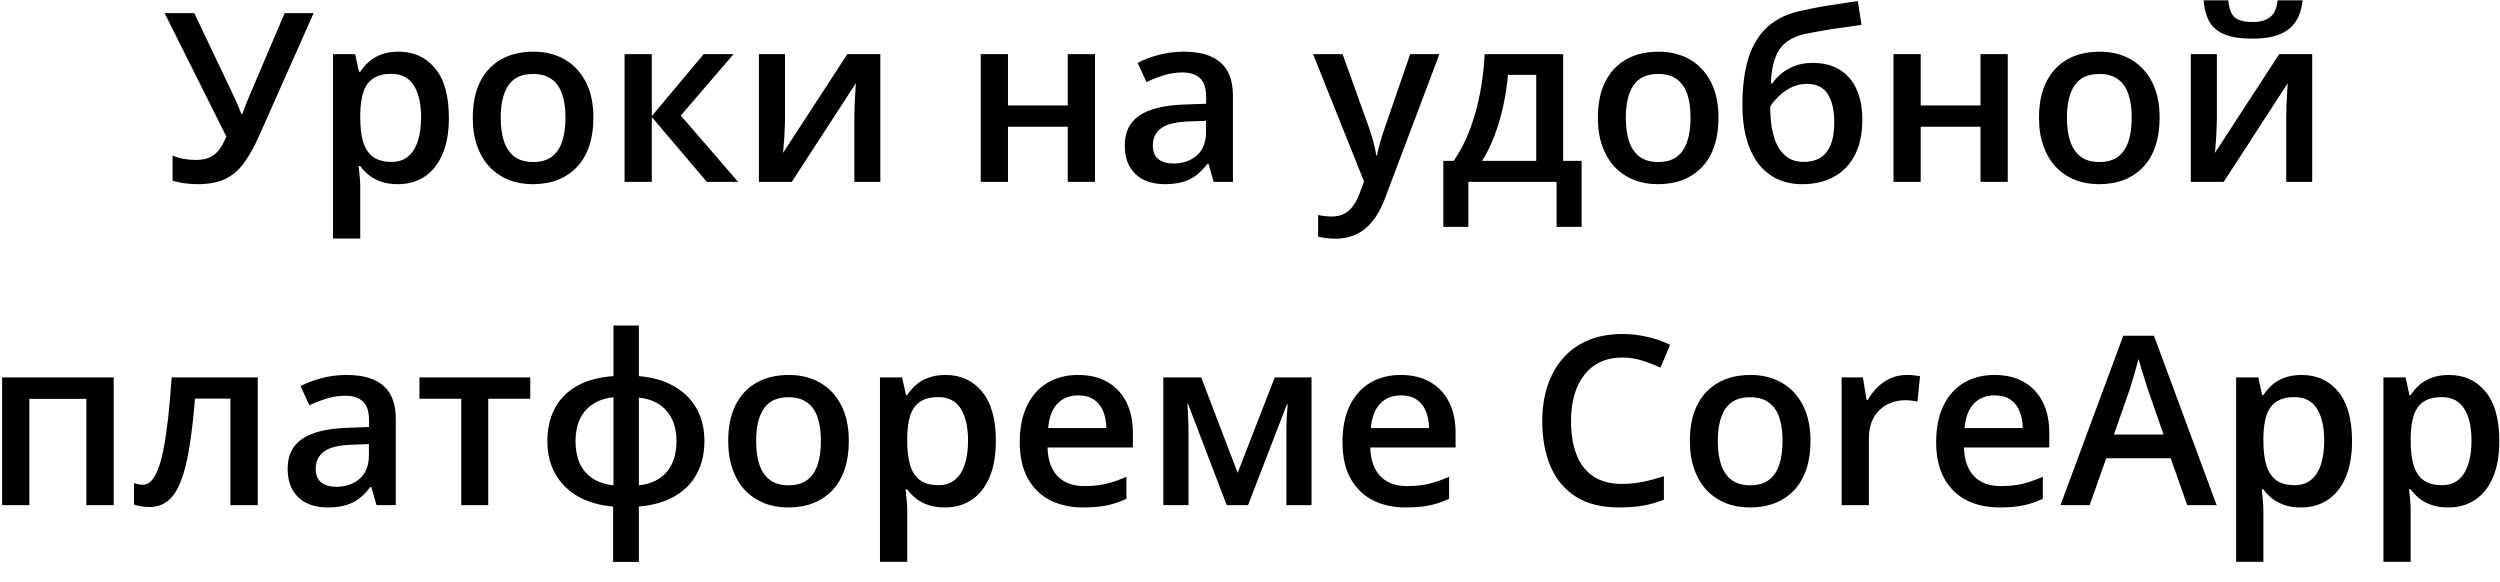 <?xml version="1.0" encoding="UTF-8"?> <svg xmlns="http://www.w3.org/2000/svg" width="116" height="27" viewBox="0 0 116 27" fill="none"><path d="M14.552 0.609L12.062 6.216C11.844 6.716 11.616 7.139 11.376 7.486C11.141 7.832 10.85 8.096 10.503 8.278C10.157 8.457 9.709 8.546 9.159 8.546C8.959 8.546 8.759 8.532 8.559 8.503C8.359 8.475 8.176 8.435 8.008 8.385V7.218C8.168 7.286 8.342 7.338 8.527 7.373C8.716 7.405 8.904 7.421 9.09 7.421C9.35 7.421 9.566 7.38 9.738 7.298C9.912 7.216 10.059 7.095 10.177 6.934C10.298 6.77 10.407 6.57 10.503 6.334L7.638 0.609H9.015L10.862 4.492C10.891 4.553 10.926 4.631 10.969 4.728C11.012 4.82 11.053 4.917 11.092 5.017C11.135 5.113 11.171 5.203 11.2 5.285H11.248C11.273 5.213 11.303 5.129 11.339 5.033C11.378 4.933 11.417 4.831 11.457 4.728C11.499 4.624 11.537 4.533 11.569 4.455L13.208 0.609H14.552ZM18.494 2.398C19.197 2.398 19.761 2.655 20.186 3.169C20.614 3.683 20.829 4.447 20.829 5.461C20.829 6.133 20.729 6.698 20.529 7.159C20.332 7.616 20.056 7.962 19.699 8.198C19.345 8.43 18.933 8.546 18.462 8.546C18.162 8.546 17.901 8.507 17.68 8.428C17.458 8.35 17.269 8.248 17.112 8.123C16.955 7.994 16.823 7.855 16.716 7.705H16.641C16.659 7.848 16.675 8.007 16.689 8.182C16.707 8.353 16.716 8.51 16.716 8.653V11.069H15.452V2.511H16.48L16.657 3.33H16.716C16.826 3.162 16.96 3.007 17.117 2.864C17.278 2.721 17.471 2.609 17.696 2.527C17.924 2.441 18.19 2.398 18.494 2.398ZM18.156 3.426C17.81 3.426 17.532 3.496 17.321 3.635C17.114 3.771 16.962 3.976 16.866 4.251C16.773 4.526 16.723 4.87 16.716 5.285V5.461C16.716 5.901 16.76 6.274 16.849 6.581C16.942 6.884 17.094 7.116 17.305 7.277C17.519 7.434 17.808 7.512 18.172 7.512C18.479 7.512 18.733 7.429 18.933 7.261C19.136 7.093 19.288 6.854 19.388 6.543C19.488 6.233 19.538 5.867 19.538 5.445C19.538 4.806 19.424 4.31 19.195 3.956C18.97 3.603 18.624 3.426 18.156 3.426ZM27.534 5.461C27.534 5.954 27.469 6.391 27.341 6.773C27.212 7.155 27.025 7.479 26.779 7.743C26.532 8.003 26.236 8.203 25.89 8.343C25.543 8.478 25.152 8.546 24.717 8.546C24.31 8.546 23.936 8.478 23.597 8.343C23.258 8.203 22.964 8.003 22.714 7.743C22.467 7.479 22.276 7.155 22.141 6.773C22.005 6.391 21.937 5.954 21.937 5.461C21.937 4.808 22.05 4.255 22.275 3.801C22.503 3.344 22.828 2.996 23.249 2.757C23.671 2.518 24.172 2.398 24.754 2.398C25.3 2.398 25.782 2.518 26.2 2.757C26.618 2.996 26.945 3.344 27.18 3.801C27.416 4.258 27.534 4.812 27.534 5.461ZM23.233 5.461C23.233 5.893 23.285 6.263 23.389 6.57C23.496 6.877 23.66 7.113 23.881 7.277C24.103 7.438 24.388 7.518 24.738 7.518C25.088 7.518 25.374 7.438 25.595 7.277C25.816 7.113 25.979 6.877 26.082 6.57C26.186 6.263 26.238 5.893 26.238 5.461C26.238 5.029 26.186 4.663 26.082 4.363C25.979 4.06 25.816 3.83 25.595 3.673C25.374 3.512 25.086 3.432 24.733 3.432C24.212 3.432 23.831 3.607 23.592 3.956C23.353 4.306 23.233 4.808 23.233 5.461ZM32.653 2.511H34.04L31.588 5.36L34.249 8.439H32.798L30.243 5.429V8.439H28.98V2.511H30.243V5.386L32.653 2.511ZM36.424 2.511V5.536C36.424 5.633 36.42 5.756 36.413 5.906C36.409 6.052 36.402 6.206 36.392 6.366C36.381 6.524 36.37 6.668 36.359 6.8C36.349 6.932 36.34 7.03 36.333 7.095L39.316 2.511H40.847V8.439H39.642V5.445C39.642 5.288 39.646 5.106 39.653 4.899C39.664 4.692 39.674 4.492 39.685 4.299C39.699 4.106 39.708 3.96 39.712 3.86L36.74 8.439H35.213V2.511H36.424ZM46.77 2.511V4.894H49.544V2.511H50.808V8.439H49.544V5.879H46.77V8.439H45.506V2.511H46.77ZM54.932 2.398C55.682 2.398 56.248 2.564 56.63 2.896C57.015 3.228 57.208 3.746 57.208 4.449V8.439H56.314L56.073 7.598H56.03C55.862 7.812 55.689 7.989 55.51 8.128C55.332 8.268 55.125 8.371 54.889 8.439C54.657 8.51 54.373 8.546 54.038 8.546C53.684 8.546 53.368 8.482 53.09 8.353C52.811 8.221 52.592 8.021 52.431 7.753C52.27 7.486 52.19 7.147 52.19 6.736C52.19 6.125 52.417 5.667 52.87 5.36C53.327 5.053 54.016 4.883 54.937 4.851L55.965 4.813V4.503C55.965 4.092 55.869 3.799 55.676 3.624C55.487 3.45 55.219 3.362 54.873 3.362C54.577 3.362 54.289 3.405 54.011 3.491C53.732 3.576 53.461 3.682 53.197 3.807L52.79 2.918C53.079 2.764 53.407 2.639 53.775 2.543C54.147 2.446 54.532 2.398 54.932 2.398ZM55.96 5.606L55.194 5.633C54.566 5.654 54.125 5.761 53.871 5.954C53.618 6.147 53.491 6.411 53.491 6.747C53.491 7.039 53.579 7.254 53.754 7.389C53.929 7.521 54.159 7.587 54.445 7.587C54.88 7.587 55.241 7.464 55.526 7.218C55.816 6.968 55.96 6.602 55.96 6.12V5.606ZM60.925 2.511H62.296L63.511 5.895C63.565 6.049 63.613 6.2 63.656 6.35C63.702 6.497 63.742 6.641 63.774 6.784C63.809 6.927 63.838 7.07 63.859 7.213H63.892C63.927 7.027 63.977 6.82 64.041 6.591C64.109 6.359 64.184 6.127 64.266 5.895L65.434 2.511H66.789L64.245 9.253C64.099 9.639 63.918 9.967 63.704 10.238C63.493 10.513 63.243 10.72 62.954 10.86C62.665 11.002 62.335 11.074 61.964 11.074C61.785 11.074 61.63 11.063 61.498 11.042C61.366 11.024 61.253 11.004 61.16 10.983V9.976C61.235 9.994 61.33 10.01 61.444 10.024C61.558 10.038 61.676 10.046 61.798 10.046C62.023 10.046 62.217 10.001 62.381 9.912C62.545 9.822 62.685 9.696 62.799 9.531C62.913 9.371 63.008 9.187 63.083 8.98L63.292 8.423L60.925 2.511ZM72.53 2.511V7.464H73.387V10.528H72.225V8.439H68.133V10.528H66.971V7.464H67.453C67.753 7.029 68.003 6.543 68.203 6.008C68.406 5.472 68.563 4.908 68.674 4.315C68.788 3.719 68.86 3.117 68.888 2.511H72.53ZM71.282 3.474H69.97C69.927 3.956 69.854 4.437 69.75 4.915C69.647 5.39 69.513 5.845 69.349 6.281C69.188 6.713 68.995 7.107 68.77 7.464H71.282V3.474ZM79.738 5.461C79.738 5.954 79.674 6.391 79.545 6.773C79.417 7.155 79.23 7.479 78.983 7.743C78.737 8.003 78.44 8.203 78.094 8.343C77.748 8.478 77.357 8.546 76.921 8.546C76.514 8.546 76.141 8.478 75.802 8.343C75.463 8.203 75.168 8.003 74.918 7.743C74.672 7.479 74.481 7.155 74.345 6.773C74.21 6.391 74.142 5.954 74.142 5.461C74.142 4.808 74.254 4.255 74.479 3.801C74.708 3.344 75.033 2.996 75.454 2.757C75.875 2.518 76.377 2.398 76.959 2.398C77.505 2.398 77.987 2.518 78.405 2.757C78.822 2.996 79.149 3.344 79.385 3.801C79.62 4.258 79.738 4.812 79.738 5.461ZM75.438 5.461C75.438 5.893 75.49 6.263 75.593 6.57C75.7 6.877 75.865 7.113 76.086 7.277C76.307 7.438 76.593 7.518 76.943 7.518C77.293 7.518 77.578 7.438 77.8 7.277C78.021 7.113 78.183 6.877 78.287 6.57C78.39 6.263 78.442 5.893 78.442 5.461C78.442 5.029 78.39 4.663 78.287 4.363C78.183 4.06 78.021 3.83 77.8 3.673C77.578 3.512 77.291 3.432 76.937 3.432C76.416 3.432 76.036 3.607 75.797 3.956C75.557 4.306 75.438 4.808 75.438 5.461ZM80.847 4.883C80.847 4.023 80.941 3.291 81.131 2.687C81.32 2.084 81.618 1.6 82.025 1.236C82.432 0.872 82.96 0.624 83.61 0.492C84.031 0.395 84.46 0.313 84.895 0.245C85.331 0.177 85.767 0.111 86.202 0.047L86.374 1.156C86.17 1.181 85.952 1.211 85.72 1.247C85.488 1.279 85.254 1.313 85.019 1.348C84.787 1.384 84.563 1.422 84.349 1.461C84.139 1.497 83.949 1.532 83.782 1.568C83.446 1.639 83.162 1.757 82.93 1.921C82.701 2.082 82.523 2.318 82.394 2.628C82.266 2.939 82.189 3.353 82.164 3.871H82.234C82.33 3.724 82.464 3.578 82.635 3.432C82.807 3.285 83.014 3.164 83.257 3.067C83.503 2.968 83.783 2.918 84.097 2.918C84.59 2.918 85.008 3.021 85.351 3.228C85.697 3.435 85.959 3.735 86.138 4.128C86.32 4.521 86.411 4.994 86.411 5.547C86.411 6.208 86.293 6.761 86.058 7.207C85.826 7.65 85.501 7.984 85.083 8.209C84.665 8.434 84.178 8.546 83.621 8.546C83.192 8.546 82.807 8.466 82.464 8.305C82.125 8.144 81.834 7.909 81.591 7.598C81.352 7.284 81.168 6.9 81.04 6.447C80.911 5.99 80.847 5.468 80.847 4.883ZM83.707 7.512C83.992 7.512 84.239 7.452 84.446 7.33C84.656 7.209 84.819 7.013 84.933 6.741C85.051 6.47 85.11 6.111 85.11 5.665C85.11 5.115 85.01 4.683 84.81 4.369C84.613 4.051 84.288 3.892 83.835 3.892C83.557 3.892 83.301 3.955 83.069 4.08C82.837 4.205 82.641 4.351 82.48 4.519C82.32 4.683 82.205 4.828 82.137 4.953C82.137 5.277 82.161 5.592 82.207 5.895C82.257 6.199 82.339 6.474 82.453 6.72C82.571 6.963 82.732 7.155 82.935 7.298C83.139 7.441 83.396 7.512 83.707 7.512ZM89.121 2.511V4.894H91.895V2.511H93.159V8.439H91.895V5.879H89.121V8.439H87.857V2.511H89.121ZM100.207 5.461C100.207 5.954 100.142 6.391 100.014 6.773C99.885 7.155 99.698 7.479 99.451 7.743C99.205 8.003 98.909 8.203 98.562 8.343C98.216 8.478 97.825 8.546 97.39 8.546C96.983 8.546 96.61 8.478 96.27 8.343C95.931 8.203 95.637 8.003 95.387 7.743C95.14 7.479 94.949 7.155 94.814 6.773C94.678 6.391 94.61 5.954 94.61 5.461C94.61 4.808 94.723 4.255 94.948 3.801C95.176 3.344 95.501 2.996 95.922 2.757C96.344 2.518 96.845 2.398 97.427 2.398C97.973 2.398 98.455 2.518 98.873 2.757C99.291 2.996 99.618 3.344 99.853 3.801C100.089 4.258 100.207 4.812 100.207 5.461ZM95.906 5.461C95.906 5.893 95.958 6.263 96.061 6.57C96.169 6.877 96.333 7.113 96.554 7.277C96.776 7.438 97.061 7.518 97.411 7.518C97.761 7.518 98.047 7.438 98.268 7.277C98.489 7.113 98.652 6.877 98.755 6.57C98.859 6.263 98.911 5.893 98.911 5.461C98.911 5.029 98.859 4.663 98.755 4.363C98.652 4.06 98.489 3.83 98.268 3.673C98.047 3.512 97.759 3.432 97.406 3.432C96.885 3.432 96.504 3.607 96.265 3.956C96.026 4.306 95.906 4.808 95.906 5.461ZM102.863 2.511V5.536C102.863 5.633 102.859 5.756 102.852 5.906C102.849 6.052 102.841 6.206 102.831 6.366C102.82 6.524 102.809 6.668 102.799 6.8C102.788 6.932 102.779 7.03 102.772 7.095L105.755 2.511H107.286V8.439H106.082V5.445C106.082 5.288 106.085 5.106 106.092 4.899C106.103 4.692 106.114 4.492 106.124 4.299C106.139 4.106 106.148 3.96 106.151 3.86L103.179 8.439H101.653V2.511H102.863ZM106.842 0.015C106.806 0.383 106.706 0.7 106.542 0.968C106.381 1.232 106.137 1.436 105.808 1.579C105.48 1.721 105.048 1.793 104.512 1.793C103.959 1.793 103.522 1.725 103.2 1.589C102.879 1.45 102.647 1.248 102.504 0.984C102.361 0.716 102.276 0.393 102.247 0.015H103.393C103.429 0.411 103.532 0.679 103.704 0.818C103.875 0.954 104.152 1.022 104.534 1.022C104.862 1.022 105.125 0.949 105.321 0.802C105.521 0.656 105.641 0.393 105.68 0.015H106.842ZM5.276 17.511V23.439H4.007V18.507H1.362V23.439H0.098V17.511H5.276ZM11.96 23.439H10.691V18.496H9.047C8.975 19.396 8.886 20.165 8.779 20.804C8.672 21.443 8.538 21.964 8.377 22.368C8.217 22.768 8.018 23.061 7.783 23.246C7.547 23.432 7.263 23.525 6.931 23.525C6.785 23.525 6.653 23.514 6.535 23.492C6.417 23.475 6.312 23.446 6.219 23.407V22.416C6.28 22.438 6.346 22.455 6.417 22.47C6.489 22.484 6.562 22.491 6.637 22.491C6.769 22.491 6.89 22.438 7.001 22.33C7.115 22.22 7.22 22.047 7.317 21.811C7.413 21.575 7.501 21.265 7.579 20.879C7.658 20.49 7.729 20.019 7.794 19.465C7.858 18.908 7.915 18.257 7.965 17.511H11.96V23.439ZM16.089 17.398C16.839 17.398 17.405 17.564 17.787 17.896C18.172 18.228 18.365 18.746 18.365 19.449V23.439H17.471L17.23 22.598H17.187C17.019 22.812 16.846 22.989 16.668 23.128C16.489 23.268 16.282 23.371 16.046 23.439C15.814 23.51 15.53 23.546 15.195 23.546C14.841 23.546 14.525 23.482 14.247 23.353C13.968 23.221 13.749 23.021 13.588 22.753C13.427 22.486 13.347 22.146 13.347 21.736C13.347 21.125 13.574 20.667 14.027 20.36C14.484 20.053 15.173 19.883 16.094 19.851L17.123 19.813V19.503C17.123 19.092 17.026 18.799 16.834 18.624C16.644 18.45 16.377 18.362 16.03 18.362C15.734 18.362 15.446 18.405 15.168 18.491C14.889 18.576 14.618 18.682 14.354 18.806L13.947 17.918C14.236 17.764 14.565 17.639 14.932 17.543C15.304 17.446 15.689 17.398 16.089 17.398ZM17.117 20.606L16.352 20.633C15.723 20.654 15.282 20.761 15.029 20.954C14.775 21.147 14.649 21.411 14.649 21.747C14.649 22.039 14.736 22.254 14.911 22.389C15.086 22.521 15.316 22.587 15.602 22.587C16.037 22.587 16.398 22.464 16.683 22.218C16.973 21.968 17.117 21.602 17.117 21.12V20.606ZM24.604 18.501H22.655V23.439H21.402V18.501H19.463V17.511H24.604V18.501ZM29.644 15.106V17.452C30.279 17.505 30.824 17.662 31.277 17.923C31.73 18.18 32.079 18.524 32.321 18.956C32.564 19.389 32.685 19.894 32.685 20.472C32.685 21.043 32.568 21.547 32.332 21.982C32.1 22.418 31.757 22.766 31.304 23.027C30.854 23.287 30.301 23.446 29.644 23.503V26.074H28.449V23.503C27.814 23.45 27.269 23.293 26.816 23.032C26.363 22.771 26.013 22.423 25.766 21.988C25.52 21.552 25.397 21.047 25.397 20.472C25.397 19.89 25.513 19.381 25.745 18.946C25.977 18.51 26.32 18.164 26.773 17.907C27.227 17.65 27.791 17.498 28.465 17.452V15.106H29.644ZM28.465 18.432C28.08 18.474 27.755 18.585 27.491 18.764C27.23 18.939 27.034 19.171 26.902 19.46C26.77 19.749 26.703 20.087 26.703 20.472C26.703 20.861 26.768 21.202 26.896 21.495C27.028 21.784 27.225 22.016 27.485 22.191C27.75 22.366 28.076 22.475 28.465 22.518V18.432ZM29.644 18.448V22.518C30.029 22.475 30.351 22.366 30.608 22.191C30.868 22.013 31.063 21.779 31.191 21.49C31.323 21.197 31.39 20.858 31.39 20.472C31.39 19.894 31.239 19.428 30.94 19.074C30.643 18.721 30.211 18.512 29.644 18.448ZM39.385 20.461C39.385 20.954 39.321 21.391 39.192 21.773C39.064 22.155 38.876 22.479 38.63 22.743C38.384 23.003 38.087 23.203 37.741 23.343C37.395 23.478 37.004 23.546 36.568 23.546C36.161 23.546 35.788 23.478 35.449 23.343C35.11 23.203 34.815 23.003 34.565 22.743C34.319 22.479 34.128 22.155 33.992 21.773C33.857 21.391 33.789 20.954 33.789 20.461C33.789 19.808 33.901 19.255 34.126 18.801C34.355 18.344 34.679 17.996 35.101 17.757C35.522 17.518 36.024 17.398 36.606 17.398C37.152 17.398 37.634 17.518 38.052 17.757C38.469 17.996 38.796 18.344 39.032 18.801C39.267 19.258 39.385 19.812 39.385 20.461ZM35.085 20.461C35.085 20.893 35.136 21.263 35.24 21.57C35.347 21.877 35.511 22.113 35.733 22.277C35.954 22.438 36.24 22.518 36.59 22.518C36.94 22.518 37.225 22.438 37.447 22.277C37.668 22.113 37.83 21.877 37.934 21.57C38.037 21.263 38.089 20.893 38.089 20.461C38.089 20.029 38.037 19.663 37.934 19.363C37.83 19.06 37.668 18.83 37.447 18.673C37.225 18.512 36.938 18.432 36.584 18.432C36.063 18.432 35.683 18.607 35.444 18.956C35.204 19.306 35.085 19.808 35.085 20.461ZM43.873 17.398C44.576 17.398 45.14 17.655 45.565 18.169C45.994 18.683 46.208 19.447 46.208 20.461C46.208 21.133 46.108 21.698 45.908 22.159C45.712 22.616 45.435 22.962 45.078 23.198C44.724 23.43 44.312 23.546 43.841 23.546C43.541 23.546 43.28 23.507 43.059 23.428C42.838 23.35 42.648 23.248 42.491 23.123C42.334 22.994 42.202 22.855 42.095 22.705H42.02C42.038 22.848 42.054 23.007 42.068 23.182C42.086 23.353 42.095 23.51 42.095 23.653V26.069H40.831V17.511H41.859L42.036 18.33H42.095C42.206 18.162 42.34 18.007 42.497 17.864C42.657 17.721 42.85 17.609 43.075 17.527C43.303 17.441 43.569 17.398 43.873 17.398ZM43.536 18.426C43.189 18.426 42.911 18.496 42.7 18.635C42.493 18.771 42.341 18.976 42.245 19.251C42.152 19.526 42.102 19.87 42.095 20.285V20.461C42.095 20.901 42.14 21.274 42.229 21.581C42.322 21.884 42.473 22.116 42.684 22.277C42.898 22.434 43.188 22.512 43.552 22.512C43.859 22.512 44.112 22.429 44.312 22.261C44.516 22.093 44.667 21.854 44.767 21.543C44.867 21.233 44.917 20.867 44.917 20.445C44.917 19.806 44.803 19.31 44.575 18.956C44.35 18.603 44.003 18.426 43.536 18.426ZM50.026 17.398C50.555 17.398 51.008 17.507 51.387 17.725C51.765 17.942 52.056 18.251 52.26 18.651C52.463 19.051 52.565 19.529 52.565 20.087V20.761H48.607C48.621 21.336 48.775 21.779 49.068 22.089C49.364 22.4 49.778 22.555 50.31 22.555C50.689 22.555 51.028 22.52 51.328 22.448C51.631 22.373 51.944 22.264 52.265 22.122V23.144C51.969 23.284 51.667 23.385 51.36 23.45C51.053 23.514 50.685 23.546 50.257 23.546C49.675 23.546 49.162 23.434 48.72 23.209C48.281 22.98 47.936 22.641 47.686 22.191C47.44 21.741 47.316 21.183 47.316 20.515C47.316 19.851 47.429 19.287 47.654 18.823C47.879 18.358 48.195 18.005 48.602 17.762C49.009 17.519 49.484 17.398 50.026 17.398ZM50.026 18.346C49.63 18.346 49.309 18.474 49.062 18.732C48.82 18.989 48.677 19.365 48.634 19.861H51.333C51.33 19.565 51.279 19.303 51.183 19.074C51.09 18.846 50.947 18.667 50.755 18.539C50.566 18.41 50.323 18.346 50.026 18.346ZM60.855 17.511V23.439H59.688V20.054C59.688 19.833 59.693 19.612 59.704 19.39C59.714 19.169 59.729 18.958 59.746 18.758H59.714L57.91 23.439H56.919L55.13 18.753H55.093C55.11 18.956 55.123 19.167 55.13 19.385C55.141 19.603 55.146 19.838 55.146 20.092V23.439H53.979V17.511H55.735L57.428 21.939L59.147 17.511H60.855ZM65 17.398C65.528 17.398 65.982 17.507 66.36 17.725C66.739 17.942 67.03 18.251 67.233 18.651C67.437 19.051 67.539 19.529 67.539 20.087V20.761H63.581C63.595 21.336 63.749 21.779 64.041 22.089C64.338 22.4 64.752 22.555 65.284 22.555C65.662 22.555 66.002 22.52 66.302 22.448C66.605 22.373 66.917 22.264 67.239 22.122V23.144C66.942 23.284 66.641 23.385 66.334 23.45C66.027 23.514 65.659 23.546 65.23 23.546C64.648 23.546 64.136 23.434 63.693 23.209C63.254 22.98 62.91 22.641 62.66 22.191C62.413 21.741 62.29 21.183 62.29 20.515C62.29 19.851 62.403 19.287 62.628 18.823C62.853 18.358 63.169 18.005 63.576 17.762C63.983 17.519 64.457 17.398 65 17.398ZM65 18.346C64.604 18.346 64.282 18.474 64.036 18.732C63.793 18.989 63.651 19.365 63.608 19.861H66.307C66.303 19.565 66.253 19.303 66.157 19.074C66.064 18.846 65.921 18.667 65.728 18.539C65.539 18.41 65.296 18.346 65 18.346ZM75.272 16.589C74.897 16.589 74.561 16.657 74.265 16.793C73.972 16.929 73.724 17.125 73.521 17.382C73.317 17.636 73.162 17.944 73.055 18.308C72.948 18.669 72.894 19.076 72.894 19.529C72.894 20.137 72.98 20.66 73.151 21.099C73.322 21.534 73.583 21.87 73.933 22.105C74.283 22.337 74.725 22.454 75.261 22.454C75.593 22.454 75.916 22.421 76.23 22.357C76.545 22.293 76.87 22.205 77.205 22.095V23.187C76.887 23.312 76.566 23.403 76.241 23.46C75.916 23.517 75.541 23.546 75.117 23.546C74.317 23.546 73.653 23.38 73.124 23.048C72.599 22.716 72.207 22.248 71.946 21.645C71.689 21.041 71.561 20.335 71.561 19.524C71.561 18.931 71.643 18.389 71.807 17.896C71.971 17.403 72.21 16.979 72.525 16.622C72.839 16.261 73.226 15.984 73.687 15.791C74.151 15.595 74.681 15.497 75.277 15.497C75.67 15.497 76.055 15.541 76.434 15.631C76.816 15.716 77.169 15.84 77.494 16L77.044 17.061C76.773 16.932 76.489 16.822 76.193 16.729C75.897 16.636 75.59 16.589 75.272 16.589ZM84.007 20.461C84.007 20.954 83.942 21.391 83.814 21.773C83.685 22.155 83.498 22.479 83.251 22.743C83.005 23.003 82.709 23.203 82.362 23.343C82.016 23.478 81.625 23.546 81.189 23.546C80.782 23.546 80.409 23.478 80.07 23.343C79.731 23.203 79.436 23.003 79.187 22.743C78.94 22.479 78.749 22.155 78.614 21.773C78.478 21.391 78.41 20.954 78.41 20.461C78.41 19.808 78.522 19.255 78.748 18.801C78.976 18.344 79.301 17.996 79.722 17.757C80.143 17.518 80.645 17.398 81.227 17.398C81.773 17.398 82.255 17.518 82.673 17.757C83.091 17.996 83.417 18.344 83.653 18.801C83.889 19.258 84.007 19.812 84.007 20.461ZM79.706 20.461C79.706 20.893 79.758 21.263 79.861 21.57C79.969 21.877 80.133 22.113 80.354 22.277C80.575 22.438 80.861 22.518 81.211 22.518C81.561 22.518 81.847 22.438 82.068 22.277C82.289 22.113 82.452 21.877 82.555 21.57C82.659 21.263 82.71 20.893 82.71 20.461C82.71 20.029 82.659 19.663 82.555 19.363C82.452 19.06 82.289 18.83 82.068 18.673C81.847 18.512 81.559 18.432 81.206 18.432C80.684 18.432 80.304 18.607 80.065 18.956C79.826 19.306 79.706 19.808 79.706 20.461ZM88.457 17.398C88.557 17.398 88.666 17.403 88.784 17.414C88.901 17.425 89.003 17.439 89.089 17.457L88.971 18.635C88.896 18.614 88.803 18.598 88.692 18.587C88.585 18.576 88.489 18.571 88.403 18.571C88.178 18.571 87.964 18.608 87.761 18.683C87.557 18.755 87.377 18.865 87.22 19.015C87.063 19.162 86.939 19.346 86.85 19.567C86.761 19.788 86.716 20.045 86.716 20.338V23.439H85.452V17.511H86.438L86.609 18.555H86.668C86.786 18.344 86.932 18.151 87.107 17.976C87.282 17.802 87.482 17.662 87.707 17.559C87.936 17.452 88.186 17.398 88.457 17.398ZM92.548 17.398C93.077 17.398 93.53 17.507 93.909 17.725C94.287 17.942 94.578 18.251 94.782 18.651C94.985 19.051 95.087 19.529 95.087 20.087V20.761H91.129C91.144 21.336 91.297 21.779 91.59 22.089C91.886 22.4 92.3 22.555 92.832 22.555C93.211 22.555 93.55 22.52 93.85 22.448C94.153 22.373 94.466 22.264 94.787 22.122V23.144C94.491 23.284 94.189 23.385 93.882 23.45C93.575 23.514 93.207 23.546 92.779 23.546C92.197 23.546 91.684 23.434 91.242 23.209C90.802 22.98 90.458 22.641 90.208 22.191C89.962 21.741 89.838 21.183 89.838 20.515C89.838 19.851 89.951 19.287 90.176 18.823C90.401 18.358 90.717 18.005 91.124 17.762C91.531 17.519 92.006 17.398 92.548 17.398ZM92.548 18.346C92.152 18.346 91.831 18.474 91.584 18.732C91.342 18.989 91.199 19.365 91.156 19.861H93.855C93.852 19.565 93.802 19.303 93.705 19.074C93.612 18.846 93.469 18.667 93.277 18.539C93.088 18.41 92.845 18.346 92.548 18.346ZM101.487 23.439L100.721 21.265H97.727L96.961 23.439H95.606L98.52 15.577H99.944L102.852 23.439H101.487ZM100.389 20.161L99.644 18.019C99.616 17.927 99.575 17.796 99.521 17.628C99.468 17.457 99.414 17.284 99.361 17.109C99.307 16.93 99.262 16.78 99.227 16.659C99.191 16.805 99.146 16.97 99.093 17.152C99.043 17.33 98.993 17.498 98.943 17.655C98.896 17.812 98.861 17.934 98.836 18.019L98.086 20.161H100.389ZM106.799 17.398C107.502 17.398 108.067 17.655 108.491 18.169C108.92 18.683 109.134 19.447 109.134 20.461C109.134 21.133 109.034 21.698 108.834 22.159C108.638 22.616 108.361 22.962 108.004 23.198C107.651 23.43 107.238 23.546 106.767 23.546C106.467 23.546 106.206 23.507 105.985 23.428C105.764 23.35 105.575 23.248 105.417 23.123C105.26 22.994 105.128 22.855 105.021 22.705H104.946C104.964 22.848 104.98 23.007 104.994 23.182C105.012 23.353 105.021 23.51 105.021 23.653V26.069H103.757V17.511H104.786L104.962 18.33H105.021C105.132 18.162 105.266 18.007 105.423 17.864C105.583 17.721 105.776 17.609 106.001 17.527C106.23 17.441 106.496 17.398 106.799 17.398ZM106.462 18.426C106.115 18.426 105.837 18.496 105.626 18.635C105.419 18.771 105.267 18.976 105.171 19.251C105.078 19.526 105.028 19.87 105.021 20.285V20.461C105.021 20.901 105.066 21.274 105.155 21.581C105.248 21.884 105.4 22.116 105.61 22.277C105.824 22.434 106.114 22.512 106.478 22.512C106.785 22.512 107.038 22.429 107.238 22.261C107.442 22.093 107.594 21.854 107.694 21.543C107.793 21.233 107.843 20.867 107.843 20.445C107.843 19.806 107.729 19.31 107.501 18.956C107.276 18.603 106.929 18.426 106.462 18.426ZM113.633 17.398C114.336 17.398 114.9 17.655 115.325 18.169C115.753 18.683 115.968 19.447 115.968 20.461C115.968 21.133 115.868 21.698 115.668 22.159C115.471 22.616 115.195 22.962 114.838 23.198C114.484 23.43 114.072 23.546 113.601 23.546C113.301 23.546 113.04 23.507 112.819 23.428C112.597 23.35 112.408 23.248 112.251 23.123C112.094 22.994 111.962 22.855 111.855 22.705H111.78C111.798 22.848 111.814 23.007 111.828 23.182C111.846 23.353 111.855 23.51 111.855 23.653V26.069H110.591V17.511H111.619L111.796 18.33H111.855C111.965 18.162 112.099 18.007 112.256 17.864C112.417 17.721 112.61 17.609 112.835 17.527C113.063 17.441 113.329 17.398 113.633 17.398ZM113.295 18.426C112.949 18.426 112.67 18.496 112.46 18.635C112.253 18.771 112.101 18.976 112.005 19.251C111.912 19.526 111.862 19.87 111.855 20.285V20.461C111.855 20.901 111.899 21.274 111.989 21.581C112.081 21.884 112.233 22.116 112.444 22.277C112.658 22.434 112.947 22.512 113.311 22.512C113.618 22.512 113.872 22.429 114.072 22.261C114.275 22.093 114.427 21.854 114.527 21.543C114.627 21.233 114.677 20.867 114.677 20.445C114.677 19.806 114.563 19.31 114.334 18.956C114.109 18.603 113.763 18.426 113.295 18.426Z" fill="black"></path></svg> 